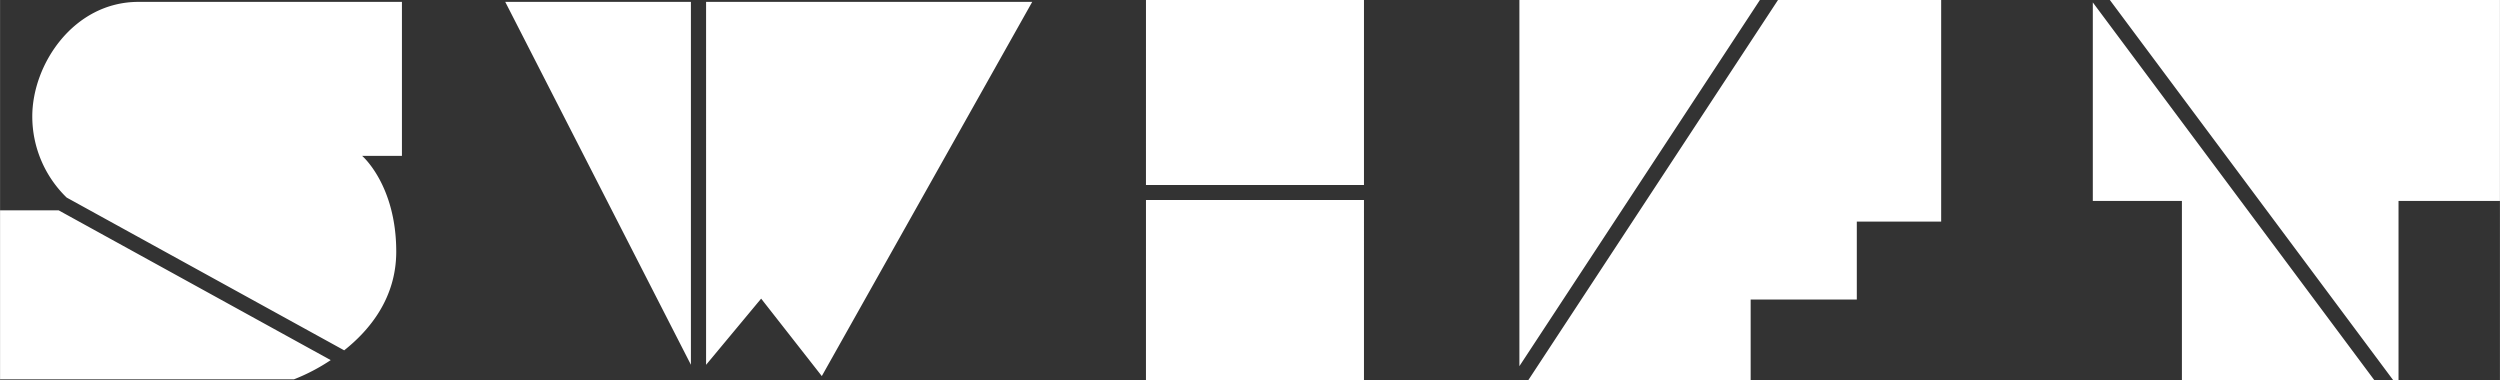 <svg width="401" height="61" xmlns="http://www.w3.org/2000/svg" viewBox="0 0 401 61.003">
  <rect x="0" y="0" width="401" height="61.003" fill="#333333" stroke="none"/>
  <defs>
    <style>
      .cls-1 {
        fill: #fff;
        fill-rule: evenodd;
      }

    </style>
  </defs>
  <path id="パス_1" data-name="パス 1" class="cls-1" d="M384.733,32.231V61h-.839L338.428,0H401V32.231ZM349.985,61V32.231H335.694V.386L380.87,61ZM297.837,48.047H280.809V61H245.126L285.194,0h26.174V35.545H297.837ZM243.713,0h38.579L243.713,58.734Zm-59.9,32.083h34.968V61H183.811Zm0-32.083h34.968V29.671H183.811ZM122.084,47.9l-8.833,10.618V.3h52.315L131.815,60.323ZM110.818.3V58.51L81.035.3ZM58.077,25s5.474,4.67,5.474,15.364c0,7.389-4.2,12.54-8.351,15.83L10.68,31.687A18.127,18.127,0,0,1,5.169,18.675C5.169,10.24,11.858.3,22.2.3H64.463V25H58.077ZM53.039,57.763a30.784,30.784,0,0,1-5.908,3.087H0V33.738H9.4Z" transform="translate(0 0.002)" />
</svg>
